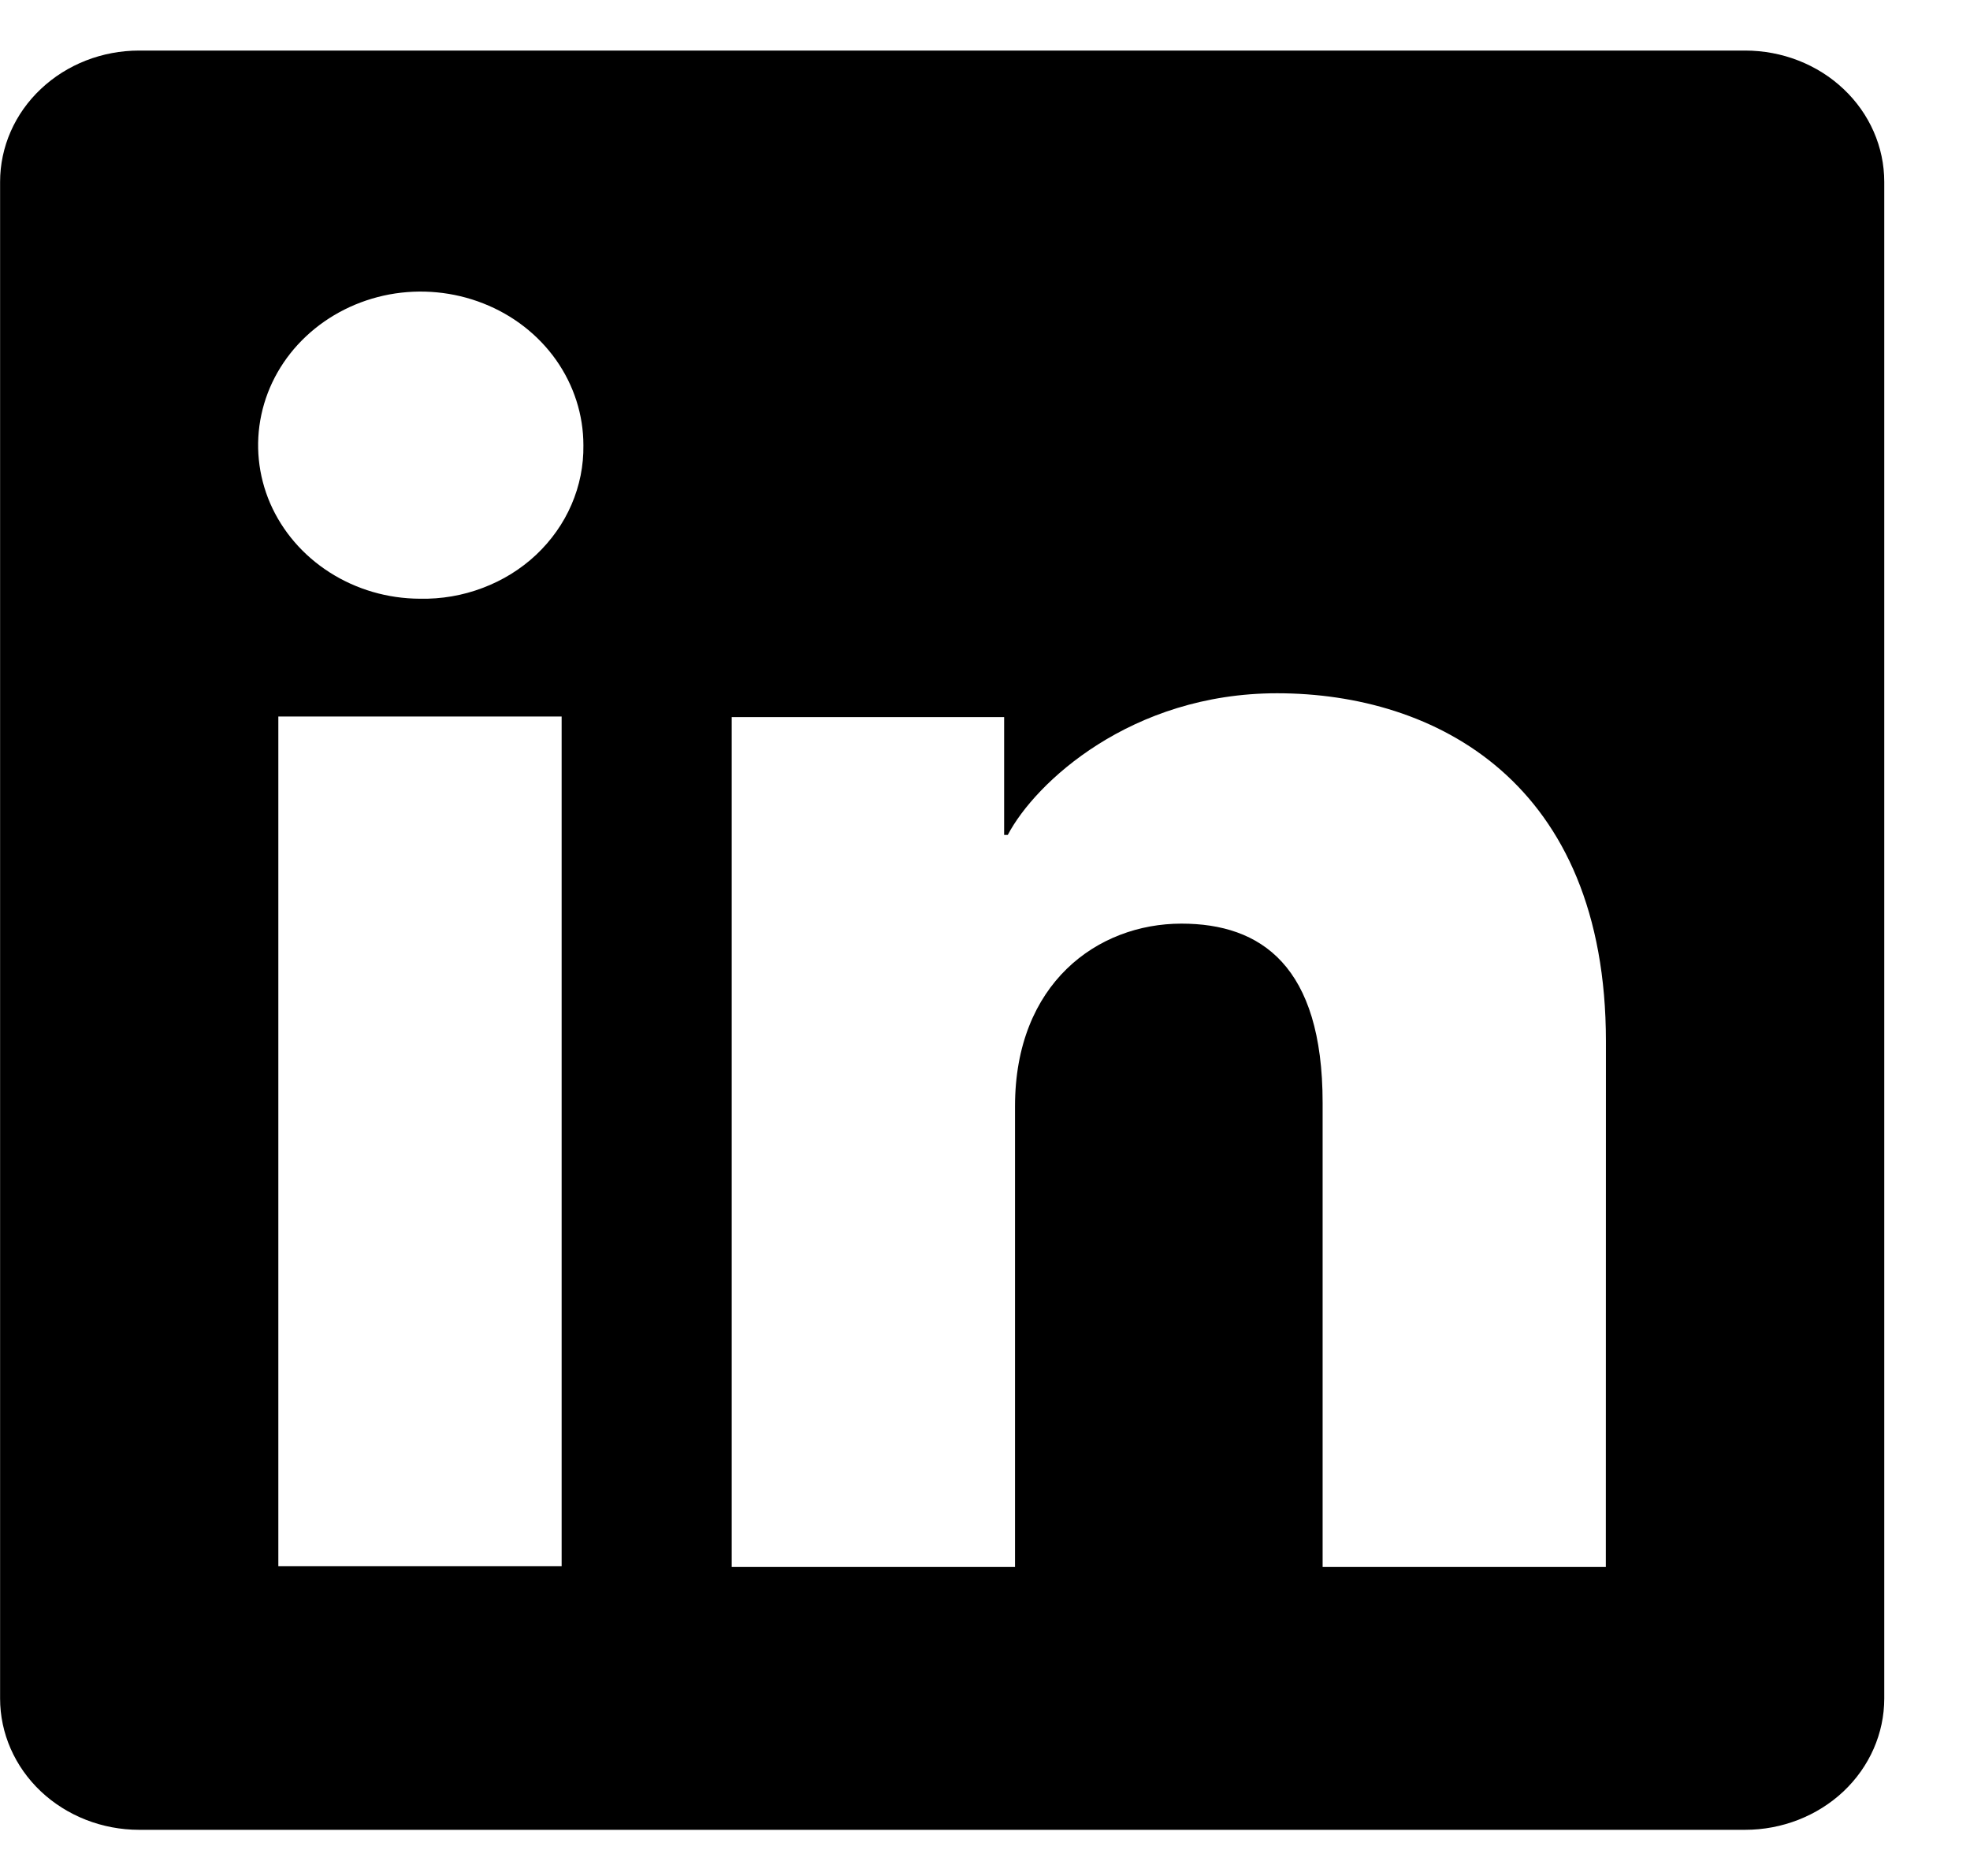 <svg width="21" height="20" viewBox="0 0 21 20" fill="none" xmlns="http://www.w3.org/2000/svg">
<path d="M18.603 0.539H1.483C1.09 0.539 0.713 0.686 0.435 0.949C0.157 1.211 0.001 1.567 0.001 1.939V18.108C0.001 18.479 0.157 18.835 0.435 19.098C0.713 19.36 1.09 19.508 1.483 19.508H18.603C18.996 19.508 19.374 19.36 19.652 19.098C19.93 18.835 20.086 18.479 20.086 18.108V1.939C20.086 1.567 19.93 1.211 19.652 0.949C19.374 0.686 18.996 0.539 18.603 0.539ZM5.987 16.698H2.967V7.639H5.987V16.698ZM4.475 6.383C4.133 6.382 3.798 6.284 3.515 6.103C3.231 5.922 3.01 5.665 2.88 5.366C2.751 5.067 2.718 4.738 2.786 4.421C2.854 4.103 3.02 3.813 3.263 3.585C3.506 3.357 3.815 3.202 4.151 3.139C4.487 3.077 4.835 3.11 5.152 3.235C5.468 3.359 5.738 3.569 5.928 3.838C6.118 4.108 6.219 4.424 6.219 4.747C6.222 4.964 6.179 5.179 6.092 5.38C6.006 5.58 5.877 5.762 5.715 5.915C5.552 6.068 5.358 6.188 5.145 6.268C4.932 6.349 4.705 6.388 4.475 6.383ZM17.118 16.706H14.099V11.757C14.099 10.297 13.442 9.847 12.594 9.847C11.699 9.847 10.82 10.484 10.82 11.794V16.706H7.8V7.645H10.704V8.901H10.743C11.035 8.344 12.056 7.391 13.614 7.391C15.299 7.391 17.119 8.336 17.119 11.102L17.118 16.706Z" fill="black"/>
</svg>
